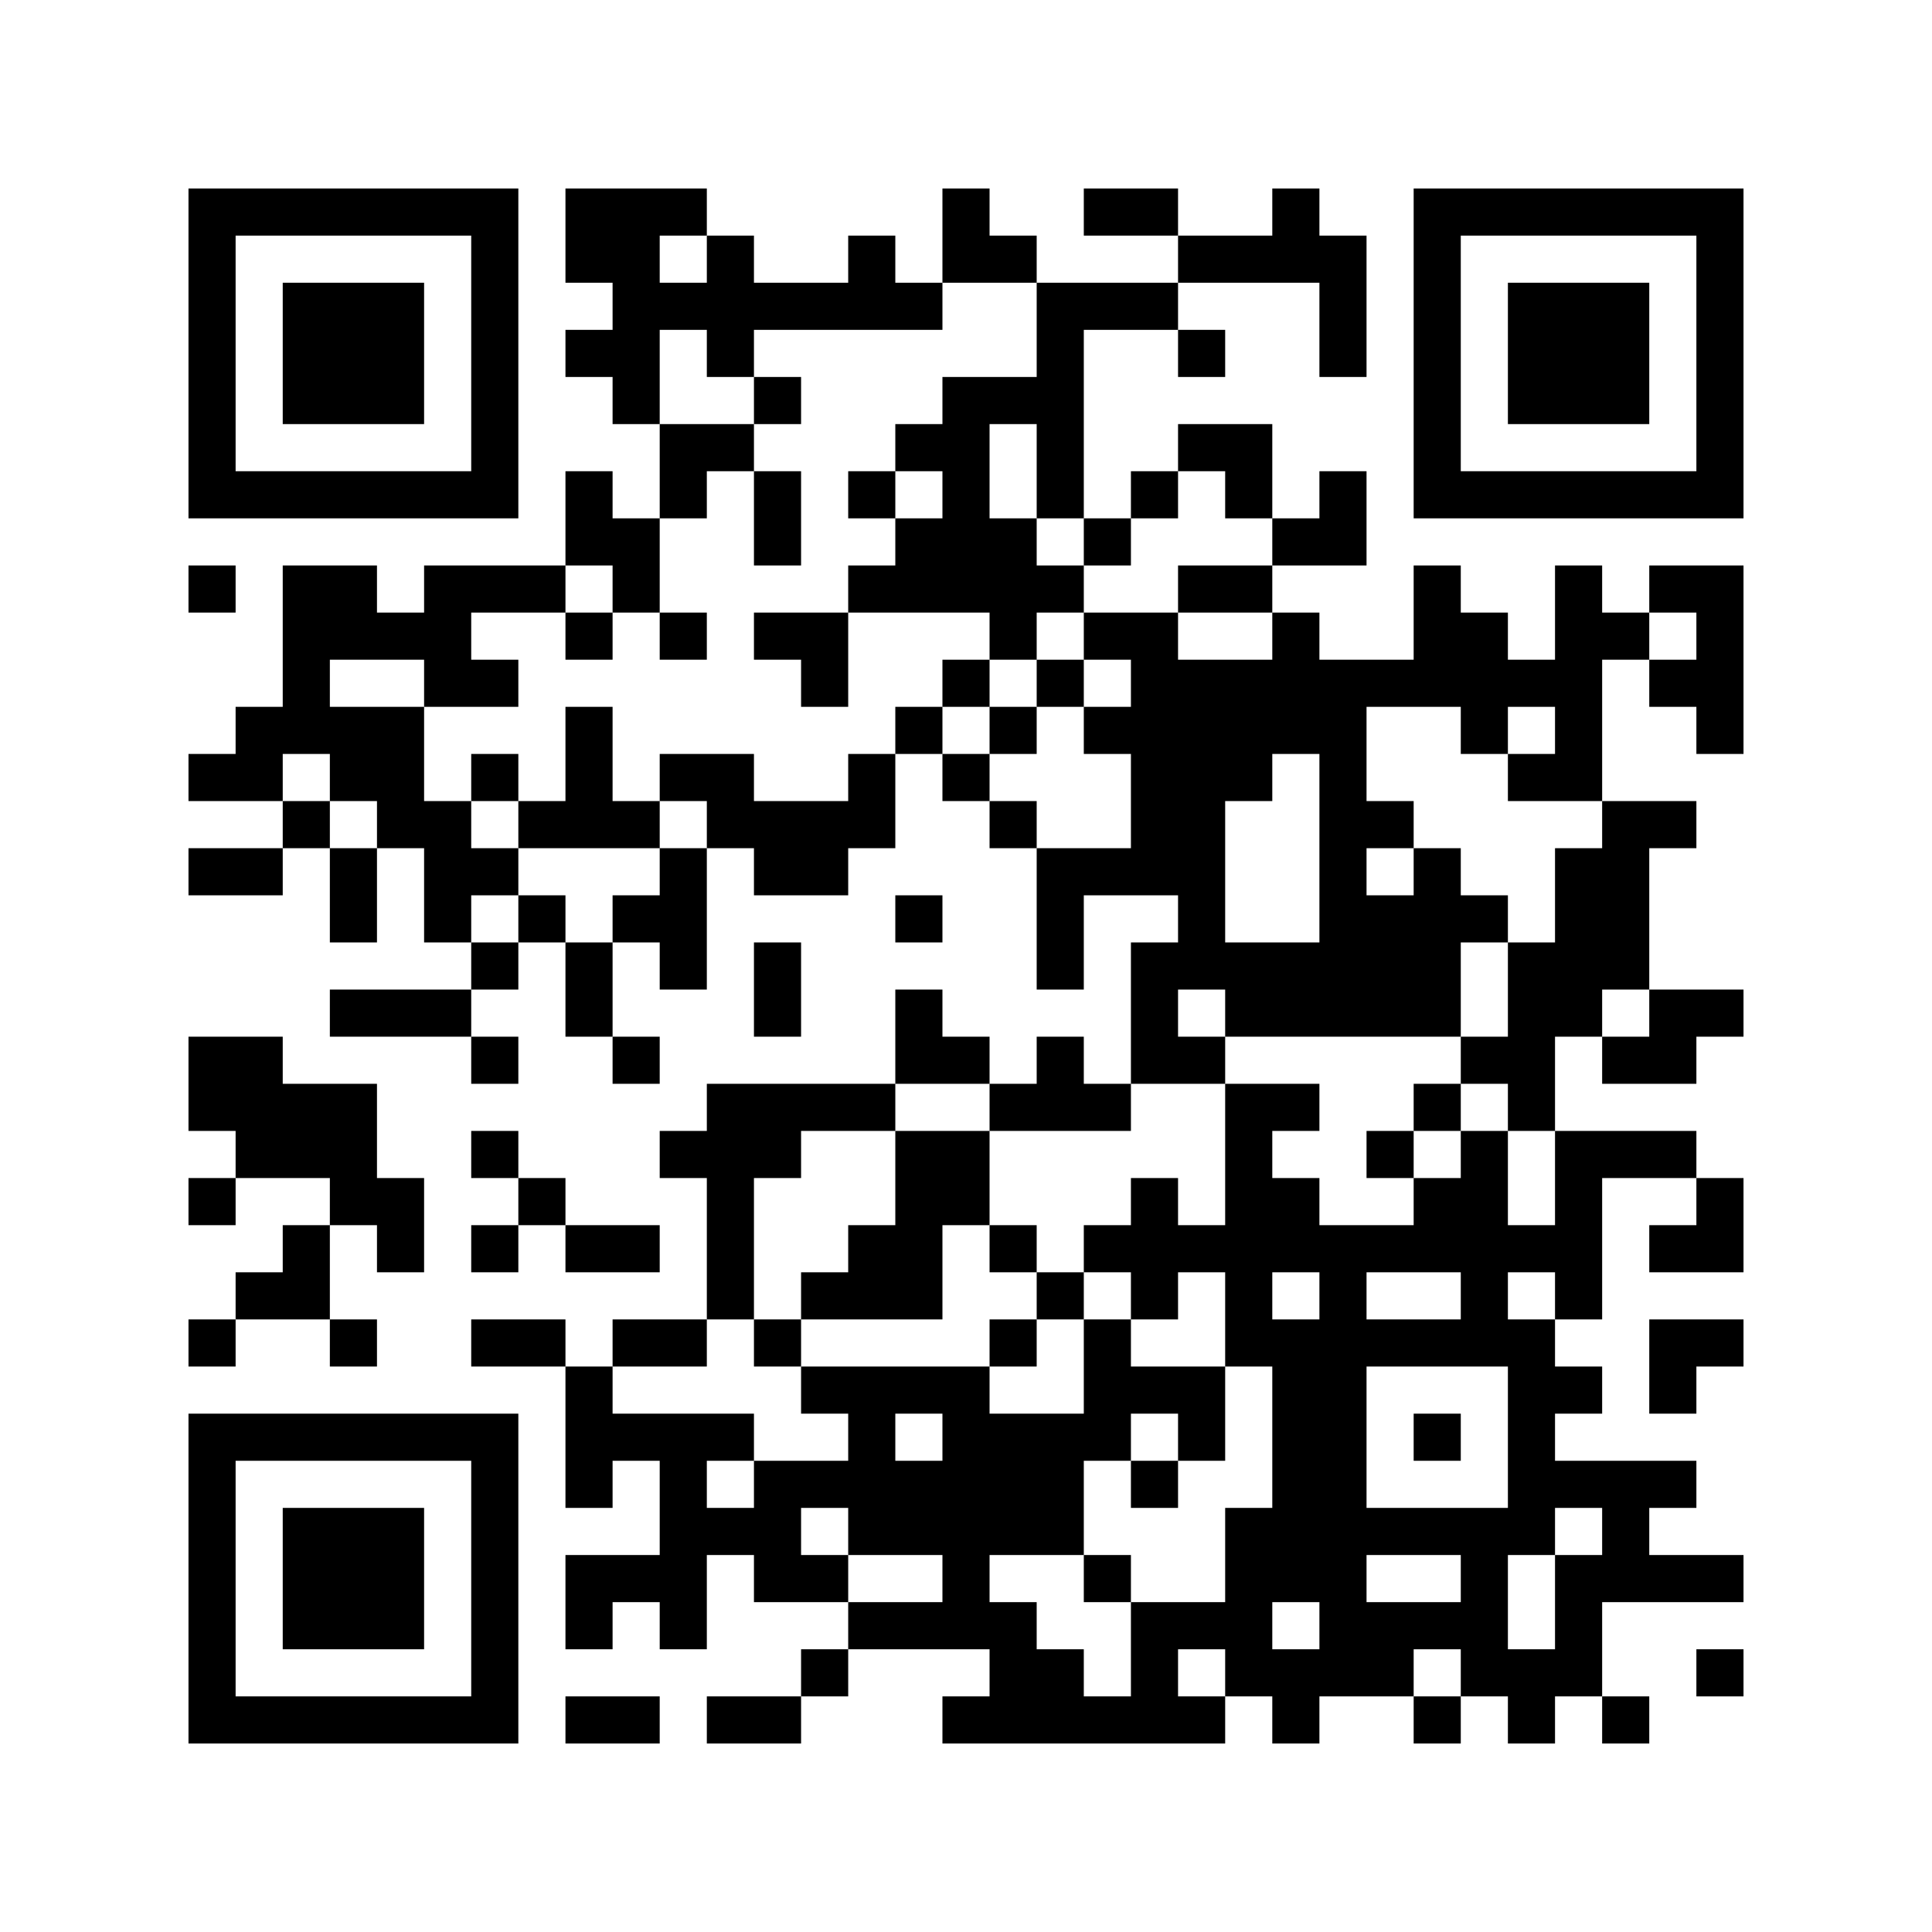 <?xml version='1.0' encoding='UTF-8'?>
<svg width="41mm" height="41mm" version="1.1" viewBox="0 0 41 41" xmlns="http://www.w3.org/2000/svg"><path d="M4,4H5V5H4zM5,4H6V5H5zM6,4H7V5H6zM7,4H8V5H7zM8,4H9V5H8zM9,4H10V5H9zM10,4H11V5H10zM12,4H13V5H12zM13,4H14V5H13zM14,4H15V5H14zM20,4H21V5H20zM23,4H24V5H23zM24,4H25V5H24zM27,4H28V5H27zM30,4H31V5H30zM31,4H32V5H31zM32,4H33V5H32zM33,4H34V5H33zM34,4H35V5H34zM35,4H36V5H35zM36,4H37V5H36zM4,5H5V6H4zM10,5H11V6H10zM12,5H13V6H12zM13,5H14V6H13zM15,5H16V6H15zM18,5H19V6H18zM20,5H21V6H20zM21,5H22V6H21zM25,5H26V6H25zM26,5H27V6H26zM27,5H28V6H27zM28,5H29V6H28zM30,5H31V6H30zM36,5H37V6H36zM4,6H5V7H4zM6,6H7V7H6zM7,6H8V7H7zM8,6H9V7H8zM10,6H11V7H10zM13,6H14V7H13zM14,6H15V7H14zM15,6H16V7H15zM16,6H17V7H16zM17,6H18V7H17zM18,6H19V7H18zM19,6H20V7H19zM22,6H23V7H22zM23,6H24V7H23zM24,6H25V7H24zM28,6H29V7H28zM30,6H31V7H30zM32,6H33V7H32zM33,6H34V7H33zM34,6H35V7H34zM36,6H37V7H36zM4,7H5V8H4zM6,7H7V8H6zM7,7H8V8H7zM8,7H9V8H8zM10,7H11V8H10zM12,7H13V8H12zM13,7H14V8H13zM15,7H16V8H15zM22,7H23V8H22zM25,7H26V8H25zM28,7H29V8H28zM30,7H31V8H30zM32,7H33V8H32zM33,7H34V8H33zM34,7H35V8H34zM36,7H37V8H36zM4,8H5V9H4zM6,8H7V9H6zM7,8H8V9H7zM8,8H9V9H8zM10,8H11V9H10zM13,8H14V9H13zM16,8H17V9H16zM20,8H21V9H20zM21,8H22V9H21zM22,8H23V9H22zM30,8H31V9H30zM32,8H33V9H32zM33,8H34V9H33zM34,8H35V9H34zM36,8H37V9H36zM4,9H5V10H4zM10,9H11V10H10zM14,9H15V10H14zM15,9H16V10H15zM19,9H20V10H19zM20,9H21V10H20zM22,9H23V10H22zM25,9H26V10H25zM26,9H27V10H26zM30,9H31V10H30zM36,9H37V10H36zM4,10H5V11H4zM5,10H6V11H5zM6,10H7V11H6zM7,10H8V11H7zM8,10H9V11H8zM9,10H10V11H9zM10,10H11V11H10zM12,10H13V11H12zM14,10H15V11H14zM16,10H17V11H16zM18,10H19V11H18zM20,10H21V11H20zM22,10H23V11H22zM24,10H25V11H24zM26,10H27V11H26zM28,10H29V11H28zM30,10H31V11H30zM31,10H32V11H31zM32,10H33V11H32zM33,10H34V11H33zM34,10H35V11H34zM35,10H36V11H35zM36,10H37V11H36zM12,11H13V12H12zM13,11H14V12H13zM16,11H17V12H16zM19,11H20V12H19zM20,11H21V12H20zM21,11H22V12H21zM23,11H24V12H23zM27,11H28V12H27zM28,11H29V12H28zM4,12H5V13H4zM6,12H7V13H6zM7,12H8V13H7zM9,12H10V13H9zM10,12H11V13H10zM11,12H12V13H11zM13,12H14V13H13zM18,12H19V13H18zM19,12H20V13H19zM20,12H21V13H20zM21,12H22V13H21zM22,12H23V13H22zM25,12H26V13H25zM26,12H27V13H26zM30,12H31V13H30zM33,12H34V13H33zM35,12H36V13H35zM36,12H37V13H36zM6,13H7V14H6zM7,13H8V14H7zM8,13H9V14H8zM9,13H10V14H9zM12,13H13V14H12zM14,13H15V14H14zM16,13H17V14H16zM17,13H18V14H17zM21,13H22V14H21zM23,13H24V14H23zM24,13H25V14H24zM27,13H28V14H27zM30,13H31V14H30zM31,13H32V14H31zM33,13H34V14H33zM34,13H35V14H34zM36,13H37V14H36zM6,14H7V15H6zM9,14H10V15H9zM10,14H11V15H10zM17,14H18V15H17zM20,14H21V15H20zM22,14H23V15H22zM24,14H25V15H24zM25,14H26V15H25zM26,14H27V15H26zM27,14H28V15H27zM28,14H29V15H28zM29,14H30V15H29zM30,14H31V15H30zM31,14H32V15H31zM32,14H33V15H32zM33,14H34V15H33zM35,14H36V15H35zM36,14H37V15H36zM5,15H6V16H5zM6,15H7V16H6zM7,15H8V16H7zM8,15H9V16H8zM12,15H13V16H12zM19,15H20V16H19zM21,15H22V16H21zM23,15H24V16H23zM24,15H25V16H24zM25,15H26V16H25zM26,15H27V16H26zM27,15H28V16H27zM28,15H29V16H28zM31,15H32V16H31zM33,15H34V16H33zM36,15H37V16H36zM4,16H5V17H4zM5,16H6V17H5zM7,16H8V17H7zM8,16H9V17H8zM10,16H11V17H10zM12,16H13V17H12zM14,16H15V17H14zM15,16H16V17H15zM18,16H19V17H18zM20,16H21V17H20zM24,16H25V17H24zM25,16H26V17H25zM26,16H27V17H26zM28,16H29V17H28zM32,16H33V17H32zM33,16H34V17H33zM6,17H7V18H6zM8,17H9V18H8zM9,17H10V18H9zM11,17H12V18H11zM12,17H13V18H12zM13,17H14V18H13zM15,17H16V18H15zM16,17H17V18H16zM17,17H18V18H17zM18,17H19V18H18zM21,17H22V18H21zM24,17H25V18H24zM25,17H26V18H25zM28,17H29V18H28zM29,17H30V18H29zM34,17H35V18H34zM35,17H36V18H35zM4,18H5V19H4zM5,18H6V19H5zM7,18H8V19H7zM9,18H10V19H9zM10,18H11V19H10zM14,18H15V19H14zM16,18H17V19H16zM17,18H18V19H17zM22,18H23V19H22zM23,18H24V19H23zM24,18H25V19H24zM25,18H26V19H25zM28,18H29V19H28zM30,18H31V19H30zM33,18H34V19H33zM34,18H35V19H34zM7,19H8V20H7zM9,19H10V20H9zM11,19H12V20H11zM13,19H14V20H13zM14,19H15V20H14zM19,19H20V20H19zM22,19H23V20H22zM25,19H26V20H25zM28,19H29V20H28zM29,19H30V20H29zM30,19H31V20H30zM31,19H32V20H31zM33,19H34V20H33zM34,19H35V20H34zM10,20H11V21H10zM12,20H13V21H12zM14,20H15V21H14zM16,20H17V21H16zM22,20H23V21H22zM24,20H25V21H24zM25,20H26V21H25zM26,20H27V21H26zM27,20H28V21H27zM28,20H29V21H28zM29,20H30V21H29zM30,20H31V21H30zM32,20H33V21H32zM33,20H34V21H33zM34,20H35V21H34zM7,21H8V22H7zM8,21H9V22H8zM9,21H10V22H9zM12,21H13V22H12zM16,21H17V22H16zM19,21H20V22H19zM24,21H25V22H24zM26,21H27V22H26zM27,21H28V22H27zM28,21H29V22H28zM29,21H30V22H29zM30,21H31V22H30zM32,21H33V22H32zM33,21H34V22H33zM35,21H36V22H35zM36,21H37V22H36zM4,22H5V23H4zM5,22H6V23H5zM10,22H11V23H10zM13,22H14V23H13zM19,22H20V23H19zM20,22H21V23H20zM22,22H23V23H22zM24,22H25V23H24zM25,22H26V23H25zM31,22H32V23H31zM32,22H33V23H32zM34,22H35V23H34zM35,22H36V23H35zM4,23H5V24H4zM5,23H6V24H5zM6,23H7V24H6zM7,23H8V24H7zM15,23H16V24H15zM16,23H17V24H16zM17,23H18V24H17zM18,23H19V24H18zM21,23H22V24H21zM22,23H23V24H22zM23,23H24V24H23zM26,23H27V24H26zM27,23H28V24H27zM30,23H31V24H30zM32,23H33V24H32zM5,24H6V25H5zM6,24H7V25H6zM7,24H8V25H7zM10,24H11V25H10zM14,24H15V25H14zM15,24H16V25H15zM16,24H17V25H16zM19,24H20V25H19zM20,24H21V25H20zM26,24H27V25H26zM29,24H30V25H29zM31,24H32V25H31zM33,24H34V25H33zM34,24H35V25H34zM35,24H36V25H35zM4,25H5V26H4zM7,25H8V26H7zM8,25H9V26H8zM11,25H12V26H11zM15,25H16V26H15zM19,25H20V26H19zM20,25H21V26H20zM24,25H25V26H24zM26,25H27V26H26zM27,25H28V26H27zM30,25H31V26H30zM31,25H32V26H31zM33,25H34V26H33zM36,25H37V26H36zM6,26H7V27H6zM8,26H9V27H8zM10,26H11V27H10zM12,26H13V27H12zM13,26H14V27H13zM15,26H16V27H15zM18,26H19V27H18zM19,26H20V27H19zM21,26H22V27H21zM23,26H24V27H23zM24,26H25V27H24zM25,26H26V27H25zM26,26H27V27H26zM27,26H28V27H27zM28,26H29V27H28zM29,26H30V27H29zM30,26H31V27H30zM31,26H32V27H31zM32,26H33V27H32zM33,26H34V27H33zM35,26H36V27H35zM36,26H37V27H36zM5,27H6V28H5zM6,27H7V28H6zM15,27H16V28H15zM17,27H18V28H17zM18,27H19V28H18zM19,27H20V28H19zM22,27H23V28H22zM24,27H25V28H24zM26,27H27V28H26zM28,27H29V28H28zM31,27H32V28H31zM33,27H34V28H33zM4,28H5V29H4zM7,28H8V29H7zM10,28H11V29H10zM11,28H12V29H11zM13,28H14V29H13zM14,28H15V29H14zM16,28H17V29H16zM21,28H22V29H21zM23,28H24V29H23zM26,28H27V29H26zM27,28H28V29H27zM28,28H29V29H28zM29,28H30V29H29zM30,28H31V29H30zM31,28H32V29H31zM32,28H33V29H32zM35,28H36V29H35zM36,28H37V29H36zM12,29H13V30H12zM17,29H18V30H17zM18,29H19V30H18zM19,29H20V30H19zM20,29H21V30H20zM23,29H24V30H23zM24,29H25V30H24zM25,29H26V30H25zM27,29H28V30H27zM28,29H29V30H28zM32,29H33V30H32zM33,29H34V30H33zM35,29H36V30H35zM4,30H5V31H4zM5,30H6V31H5zM6,30H7V31H6zM7,30H8V31H7zM8,30H9V31H8zM9,30H10V31H9zM10,30H11V31H10zM12,30H13V31H12zM13,30H14V31H13zM14,30H15V31H14zM15,30H16V31H15zM18,30H19V31H18zM20,30H21V31H20zM21,30H22V31H21zM22,30H23V31H22zM23,30H24V31H23zM25,30H26V31H25zM27,30H28V31H27zM28,30H29V31H28zM30,30H31V31H30zM32,30H33V31H32zM4,31H5V32H4zM10,31H11V32H10zM12,31H13V32H12zM14,31H15V32H14zM16,31H17V32H16zM17,31H18V32H17zM18,31H19V32H18zM19,31H20V32H19zM20,31H21V32H20zM21,31H22V32H21zM22,31H23V32H22zM24,31H25V32H24zM27,31H28V32H27zM28,31H29V32H28zM32,31H33V32H32zM33,31H34V32H33zM34,31H35V32H34zM35,31H36V32H35zM4,32H5V33H4zM6,32H7V33H6zM7,32H8V33H7zM8,32H9V33H8zM10,32H11V33H10zM14,32H15V33H14zM15,32H16V33H15zM16,32H17V33H16zM18,32H19V33H18zM19,32H20V33H19zM20,32H21V33H20zM21,32H22V33H21zM22,32H23V33H22zM26,32H27V33H26zM27,32H28V33H27zM28,32H29V33H28zM29,32H30V33H29zM30,32H31V33H30zM31,32H32V33H31zM32,32H33V33H32zM34,32H35V33H34zM4,33H5V34H4zM6,33H7V34H6zM7,33H8V34H7zM8,33H9V34H8zM10,33H11V34H10zM12,33H13V34H12zM13,33H14V34H13zM14,33H15V34H14zM16,33H17V34H16zM17,33H18V34H17zM20,33H21V34H20zM23,33H24V34H23zM26,33H27V34H26zM27,33H28V34H27zM28,33H29V34H28zM31,33H32V34H31zM33,33H34V34H33zM34,33H35V34H34zM35,33H36V34H35zM36,33H37V34H36zM4,34H5V35H4zM6,34H7V35H6zM7,34H8V35H7zM8,34H9V35H8zM10,34H11V35H10zM12,34H13V35H12zM14,34H15V35H14zM18,34H19V35H18zM19,34H20V35H19zM20,34H21V35H20zM21,34H22V35H21zM24,34H25V35H24zM25,34H26V35H25zM26,34H27V35H26zM28,34H29V35H28zM29,34H30V35H29zM30,34H31V35H30zM31,34H32V35H31zM33,34H34V35H33zM4,35H5V36H4zM10,35H11V36H10zM17,35H18V36H17zM21,35H22V36H21zM22,35H23V36H22zM24,35H25V36H24zM26,35H27V36H26zM27,35H28V36H27zM28,35H29V36H28zM29,35H30V36H29zM31,35H32V36H31zM32,35H33V36H32zM33,35H34V36H33zM36,35H37V36H36zM4,36H5V37H4zM5,36H6V37H5zM6,36H7V37H6zM7,36H8V37H7zM8,36H9V37H8zM9,36H10V37H9zM10,36H11V37H10zM12,36H13V37H12zM13,36H14V37H13zM15,36H16V37H15zM16,36H17V37H16zM20,36H21V37H20zM21,36H22V37H21zM22,36H23V37H22zM23,36H24V37H23zM24,36H25V37H24zM25,36H26V37H25zM27,36H28V37H27zM30,36H31V37H30zM32,36H33V37H32zM34,36H35V37H34z" id="qr-path" fill="#000000" fill-opacity="1" fill-rule="nonzero" stroke="none"/></svg>